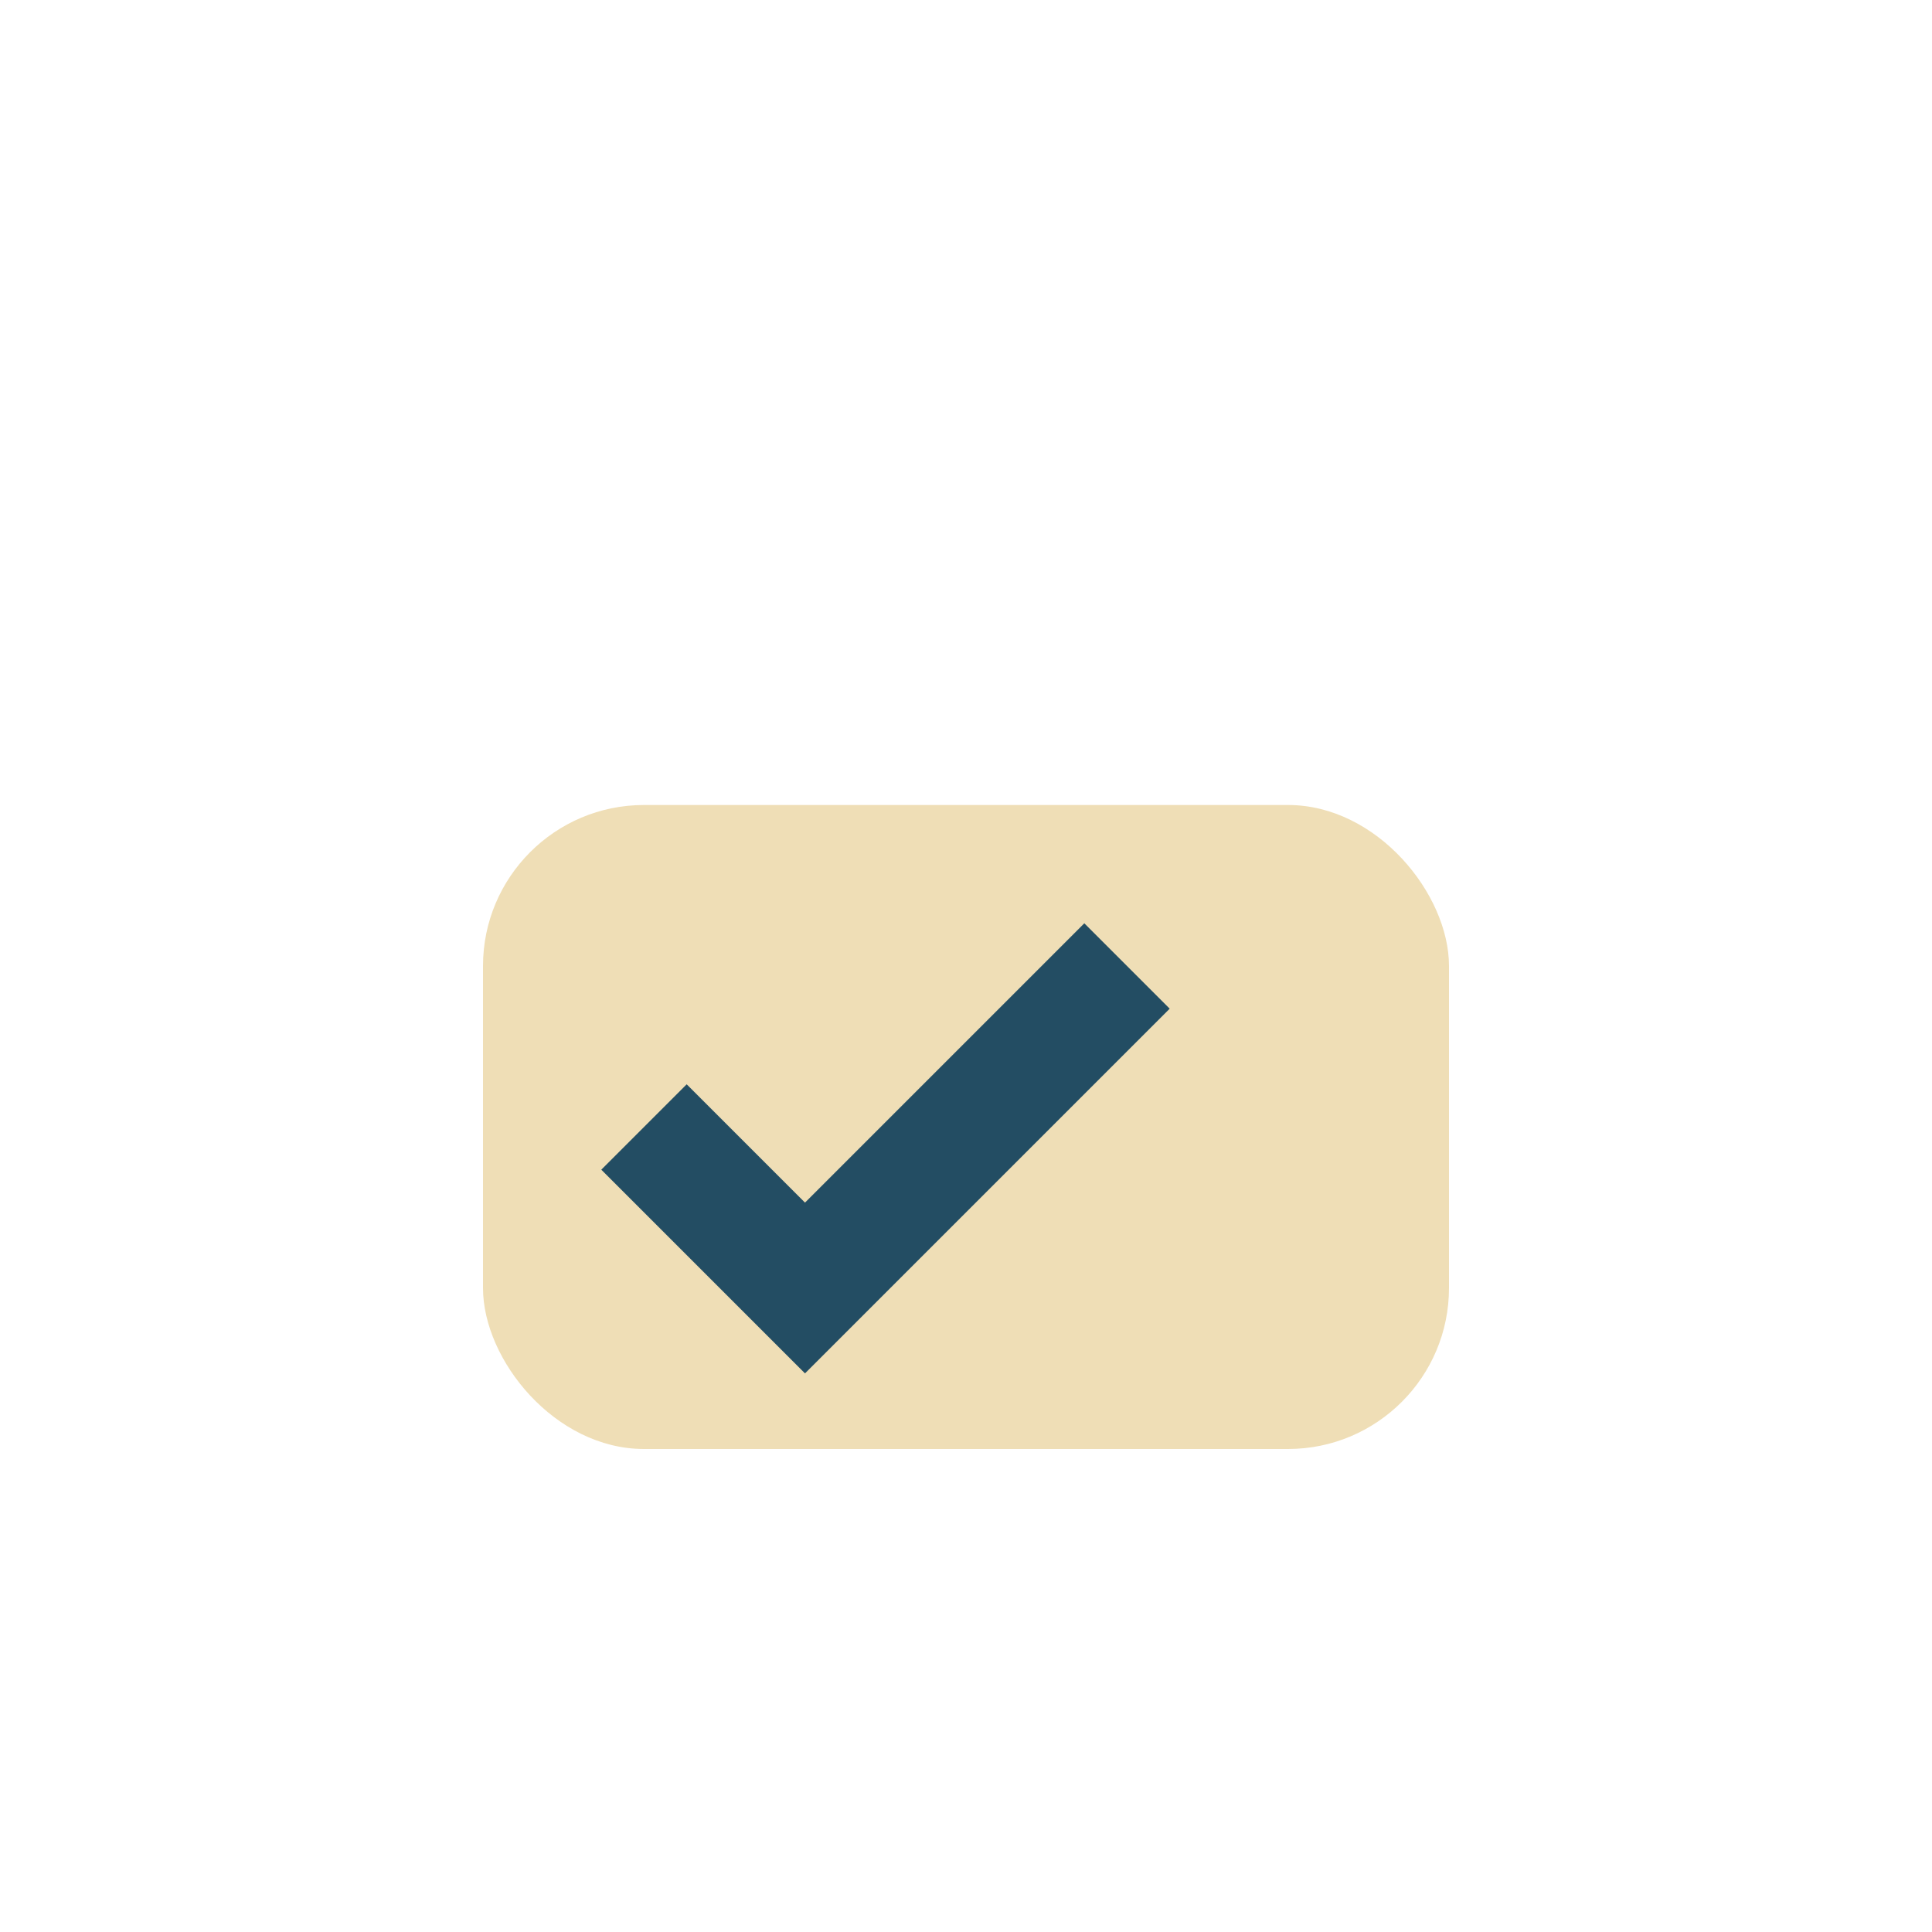 <?xml version="1.0" encoding="UTF-8"?>
<svg xmlns="http://www.w3.org/2000/svg" width="24" height="24" viewBox="0 0 24 24"><rect x="6" y="10" width="12" height="8" rx="2" fill="#EFDEB6"/><path d="M8 14l2 2 4-4" stroke="#234D63" stroke-width="1.5" fill="none"/></svg>